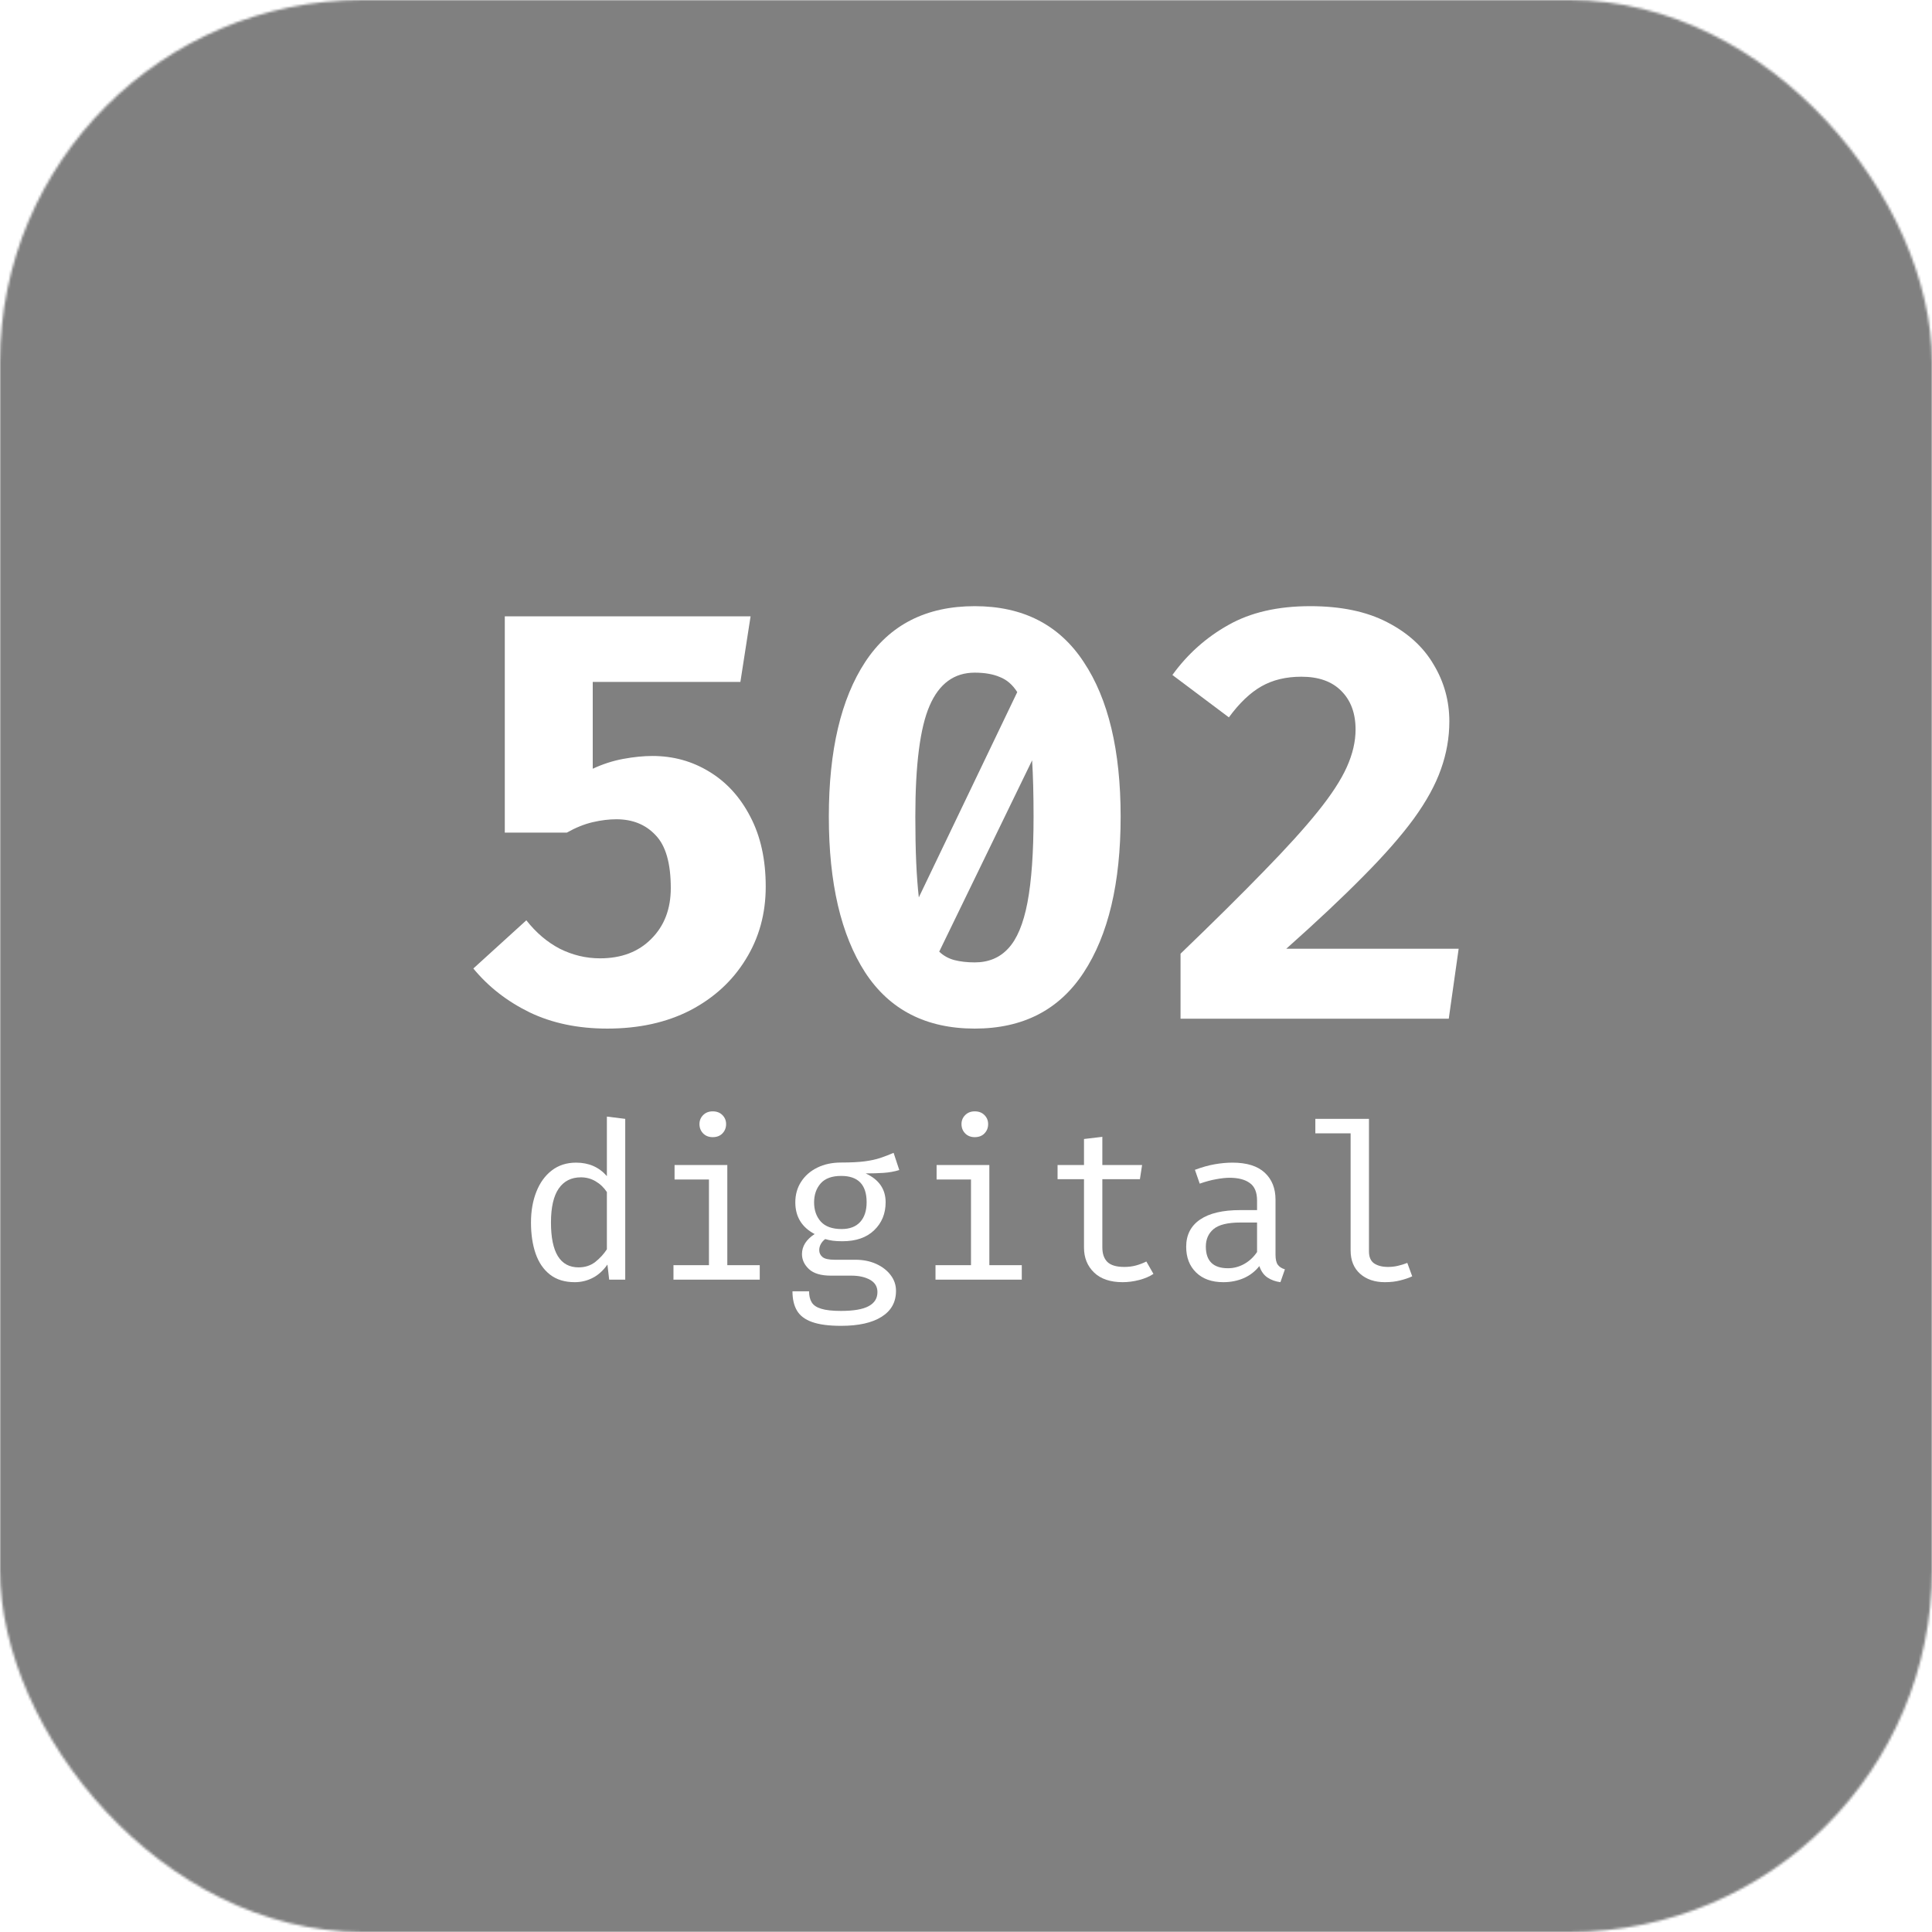 <svg width="800" height="800" viewBox="0 0 800 800" fill="none" xmlns="http://www.w3.org/2000/svg">
<g clip-path="url(#clip0_10_49)">
<mask id="mask0_10_49" style="mask-type:alpha" maskUnits="userSpaceOnUse" x="0" y="0" width="800" height="800">
<rect width="800" height="800" rx="150" fill="#D9D9D9"/>
</mask>
<g mask="url(#mask0_10_49)">
<path d="M800 0H0V800H800V0Z" fill="black"/>
<path d="M800 0H0V800H800V0Z" fill="#EE46D3" fill-opacity="0.365"/>
<mask id="mask1_10_49" style="mask-type:luminance" maskUnits="userSpaceOnUse" x="0" y="0" width="800" height="800">
<path d="M800 0H0V800H800V0Z" fill="white"/>
</mask>
<g mask="url(#mask1_10_49)">
<g filter="url(#filter0_f_10_49)">
<path d="M529.5 174.5H35V670H529.5V174.5Z" fill="#3D3180"/>
<path d="M539 387.5H24V895.5H539V387.5Z" fill="#483900"/>
<path d="M779.5 203.5H233V818H779.5V203.5Z" fill="#222222"/>
</g>
</g>
<g style="mix-blend-mode:overlay">
<path d="M800 0H0V800H800V0Z" fill="#808080"/>
</g>
<path d="M310.8 255.208L306.579 282.377H245.441V318.322C249.541 316.399 253.762 315.036 258.103 314.235C262.444 313.433 266.464 313.033 270.162 313.033C278.764 313.033 286.602 315.196 293.676 319.524C300.831 323.852 306.499 330.063 310.679 338.158C314.94 346.253 317.071 355.91 317.071 367.131C317.071 378.351 314.297 388.409 308.75 397.305C303.283 406.202 295.646 413.214 285.838 418.344C276.03 423.393 264.575 425.917 251.471 425.917C239.331 425.917 228.599 423.673 219.274 419.185C209.948 414.617 202.19 408.566 196 401.032L217.947 381.076C221.967 386.205 226.589 390.132 231.815 392.857C237.121 395.502 242.668 396.825 248.456 396.825C257.299 396.825 264.374 394.14 269.679 388.77C275.066 383.4 277.759 376.387 277.759 367.732C277.759 357.473 275.669 350.18 271.488 345.852C267.388 341.444 261.962 339.24 255.209 339.24C252.154 339.24 248.898 339.641 245.441 340.442C241.984 341.244 238.407 342.686 234.709 344.77H209.024V255.208H310.8Z" fill="white"/>
<path d="M403.618 251C423.555 251 438.588 258.694 448.718 274.082C458.927 289.39 464.032 310.748 464.032 338.158C464.032 365.648 458.927 387.167 448.718 402.715C438.588 418.183 423.555 425.917 403.618 425.917C383.52 425.917 368.406 418.183 358.276 402.715C348.227 387.167 343.203 365.648 343.203 338.158C343.203 310.748 348.227 289.39 358.276 274.082C368.406 258.694 383.52 251 403.618 251ZM403.618 278.53C395.096 278.53 388.866 283.098 384.926 292.235C380.987 301.291 379.018 316.599 379.018 338.158C379.018 345.211 379.138 351.502 379.379 357.032C379.621 362.482 379.982 367.331 380.465 371.579L421.224 286.585C419.294 283.539 416.882 281.455 413.988 280.333C411.175 279.131 407.718 278.53 403.618 278.53ZM427.976 338.158C427.976 328.941 427.775 321.167 427.374 314.836L388.906 394.06C390.675 395.743 392.765 396.905 395.176 397.546C397.669 398.187 400.482 398.508 403.618 398.508C409.325 398.508 413.948 396.584 417.485 392.737C421.103 388.89 423.756 382.559 425.444 373.743C427.132 364.847 427.976 352.985 427.976 338.158Z" fill="white"/>
<path d="M542.5 251C555.202 251 565.814 253.204 574.335 257.612C582.937 262.02 589.369 267.871 593.629 275.164C597.971 282.377 600.141 290.231 600.141 298.727C600.141 305.459 598.975 312.071 596.644 318.563C594.393 324.974 590.655 331.787 585.429 339C580.204 346.133 573.25 354.067 564.568 362.803C555.966 371.539 545.314 381.557 532.612 392.857H604L599.9 421.83H488.838V394.901C502.585 381.677 514.081 370.296 523.326 360.759C532.652 351.222 540.088 343.007 545.635 336.114C551.263 329.142 555.282 322.971 557.694 317.601C560.106 312.231 561.312 307.062 561.312 302.093C561.312 295.36 559.342 290.031 555.403 286.104C551.544 282.177 546.037 280.213 538.882 280.213C532.531 280.213 527.024 281.535 522.362 284.18C517.699 286.825 513.197 291.113 508.856 297.044L485.462 279.492C491.732 270.836 499.45 263.943 508.615 258.814C517.779 253.605 529.074 251 542.5 251Z" fill="white"/>
<path d="M251.298 462.353L258.895 463.3V529.885H252.248L251.524 523.619C249.746 526.144 247.696 527.992 245.374 529.164C243.083 530.336 240.626 530.922 238.003 530.922C233.873 530.922 230.467 529.885 227.783 527.812C225.1 525.738 223.111 522.853 221.814 519.156C220.518 515.429 219.87 511.116 219.87 506.217C219.87 501.469 220.608 497.231 222.086 493.504C223.563 489.748 225.688 486.802 228.462 484.668C231.265 482.504 234.627 481.422 238.546 481.422C243.822 481.422 248.072 483.286 251.298 487.013V462.353ZM240.536 487.508C236.556 487.508 233.496 489.056 231.356 492.152C229.215 495.247 228.145 499.936 228.145 506.217C228.145 518.6 231.959 524.791 239.586 524.791C242.269 524.791 244.575 524.04 246.505 522.537C248.434 521.004 250.032 519.261 251.298 517.308V493.594C250.002 491.671 248.434 490.183 246.595 489.131C244.756 488.049 242.736 487.508 240.536 487.508Z" fill="white"/>
<path d="M295.104 460.189C296.792 460.189 298.133 460.7 299.128 461.722C300.153 462.744 300.666 463.991 300.666 465.463C300.666 466.996 300.153 468.289 299.128 469.34C298.133 470.362 296.792 470.873 295.104 470.873C293.506 470.873 292.194 470.362 291.169 469.34C290.144 468.289 289.632 466.996 289.632 465.463C289.632 463.991 290.144 462.744 291.169 461.722C292.194 460.7 293.506 460.189 295.104 460.189ZM301.163 482.414V523.889H314.594V529.885H278.869V523.889H293.566V488.41H279.322V482.414H301.163Z" fill="white"/>
<path d="M370.021 477.365L372.372 484.488C370.322 485.119 368.152 485.51 365.861 485.66C363.6 485.81 361.128 485.886 358.444 485.886C363.961 488.41 366.72 492.392 366.72 497.832C366.72 502.521 365.137 506.383 361.972 509.418C358.836 512.454 354.45 513.971 348.812 513.971C347.215 513.971 345.873 513.896 344.788 513.746C343.733 513.596 342.708 513.37 341.713 513.07C340.989 513.581 340.386 514.257 339.904 515.098C339.452 515.91 339.226 516.767 339.226 517.668C339.226 518.81 339.678 519.757 340.582 520.508C341.487 521.26 343.16 521.635 345.602 521.635H354.194C357.389 521.635 360.253 522.206 362.786 523.348C365.318 524.491 367.323 526.038 368.8 527.992C370.277 529.915 371.016 532.094 371.016 534.529C371.016 539.187 369.026 542.764 365.047 545.258C361.097 547.753 355.505 549 348.27 549C343.205 549 339.211 548.474 336.286 547.422C333.362 546.4 331.267 544.822 330.001 542.689C328.765 540.585 328.147 537.925 328.147 534.709H335.02C335.02 536.542 335.382 538.06 336.105 539.262C336.829 540.465 338.14 541.351 340.04 541.922C341.939 542.523 344.667 542.824 348.225 542.824C353.47 542.824 357.299 542.163 359.711 540.84C362.122 539.548 363.328 537.609 363.328 535.025C363.328 532.771 362.303 531.072 360.253 529.93C358.203 528.788 355.641 528.217 352.566 528.217H344.064C339.934 528.217 336.904 527.316 334.975 525.512C333.046 523.709 332.081 521.635 332.081 519.291C332.081 516.045 333.829 513.28 337.326 510.996C331.99 508.171 329.322 503.798 329.322 497.877C329.322 494.661 330.121 491.821 331.719 489.357C333.317 486.862 335.548 484.909 338.412 483.496C341.276 482.084 344.577 481.377 348.315 481.377C352.325 481.377 355.581 481.212 358.083 480.881C360.585 480.551 362.725 480.085 364.504 479.484C366.313 478.883 368.152 478.177 370.021 477.365ZM348.315 486.922C344.486 486.922 341.653 487.959 339.814 490.033C338.005 492.107 337.1 494.722 337.1 497.877C337.1 501.093 338.02 503.738 339.859 505.812C341.728 507.885 344.607 508.922 348.496 508.922C351.842 508.922 354.405 507.946 356.183 505.992C357.962 504.038 358.851 501.318 358.851 497.832C358.851 490.559 355.339 486.922 348.315 486.922Z" fill="white"/>
<path d="M403.607 460.189C405.295 460.189 406.636 460.7 407.631 461.722C408.656 462.744 409.169 463.991 409.169 465.463C409.169 466.996 408.656 468.289 407.631 469.34C406.636 470.362 405.295 470.873 403.607 470.873C402.009 470.873 400.697 470.362 399.672 469.34C398.647 468.289 398.135 466.996 398.135 465.463C398.135 463.991 398.647 462.744 399.672 461.722C400.697 460.7 402.009 460.189 403.607 460.189ZM409.666 482.414V523.889H423.097V529.885H387.372V523.889H402.069V488.41H387.825V482.414H409.666Z" fill="white"/>
<path d="M477.619 527.496C475.992 528.578 474.017 529.419 471.696 530.021C469.374 530.622 467.098 530.922 464.867 530.922C459.742 530.922 455.793 529.585 453.019 526.91C450.246 524.235 448.859 520.794 448.859 516.586V488.275H437.916V482.414H448.859V471.64L456.456 470.738V482.414H472.917L472.012 488.275H456.456V516.496C456.456 519.141 457.15 521.154 458.536 522.537C459.953 523.919 462.29 524.611 465.546 524.611C467.324 524.611 468.967 524.4 470.475 523.98C471.982 523.559 473.384 523.018 474.68 522.357L477.619 527.496Z" fill="white"/>
<path d="M528.163 519.516C528.163 521.44 528.479 522.838 529.112 523.709C529.746 524.581 530.725 525.212 532.052 525.603L530.198 530.922C528.148 530.652 526.354 530.006 524.817 528.984C523.279 527.932 522.164 526.354 521.47 524.25C519.752 526.444 517.596 528.112 515.004 529.254C512.441 530.366 509.622 530.922 506.547 530.922C501.784 530.922 498.031 529.585 495.287 526.91C492.544 524.235 491.172 520.689 491.172 516.271C491.172 511.372 493.087 507.615 496.915 505C500.744 502.385 506.276 501.078 513.511 501.078H520.521V497.111C520.521 493.685 519.511 491.265 517.491 489.853C515.501 488.41 512.728 487.689 509.17 487.689C507.603 487.689 505.764 487.884 503.653 488.275C501.543 488.635 499.252 489.252 496.78 490.123L494.79 484.398C497.684 483.316 500.412 482.549 502.975 482.099C505.568 481.648 508.025 481.422 510.346 481.422C516.255 481.422 520.701 482.805 523.686 485.57C526.671 488.335 528.163 492.062 528.163 496.75V519.516ZM508.492 525.152C510.843 525.152 513.074 524.566 515.185 523.394C517.325 522.191 519.104 520.538 520.521 518.435V506.217H513.647C508.401 506.217 504.693 507.119 502.523 508.922C500.382 510.726 499.312 513.145 499.312 516.18C499.312 522.161 502.372 525.152 508.492 525.152Z" fill="white"/>
<path d="M566.858 463.3V518.164C566.858 520.508 567.582 522.176 569.029 523.168C570.506 524.13 572.405 524.611 574.727 524.611C576.144 524.611 577.5 524.46 578.797 524.16C580.123 523.859 581.435 523.454 582.731 522.943L584.766 528.488C583.469 529.119 581.857 529.675 579.927 530.156C578.028 530.667 575.872 530.922 573.461 530.922C569.24 530.922 565.818 529.765 563.196 527.451C560.573 525.107 559.261 521.876 559.261 517.758V469.295H544.655V463.3H566.858Z" fill="white"/>
</g>
</g>
<defs>
<filter id="filter0_f_10_49" x="-226" y="-75.5" width="1255.5" height="1221" filterUnits="userSpaceOnUse" color-interpolation-filters="sRGB">
<feFlood flood-opacity="0" result="BackgroundImageFix"/>
<feBlend mode="normal" in="SourceGraphic" in2="BackgroundImageFix" result="shape"/>
<feGaussianBlur stdDeviation="125" result="effect1_foregroundBlur_10_49"/>
</filter>
<clipPath id="clip0_10_49">
<rect width="800" height="800" fill="white"/>
</clipPath>
</defs>
</svg>
